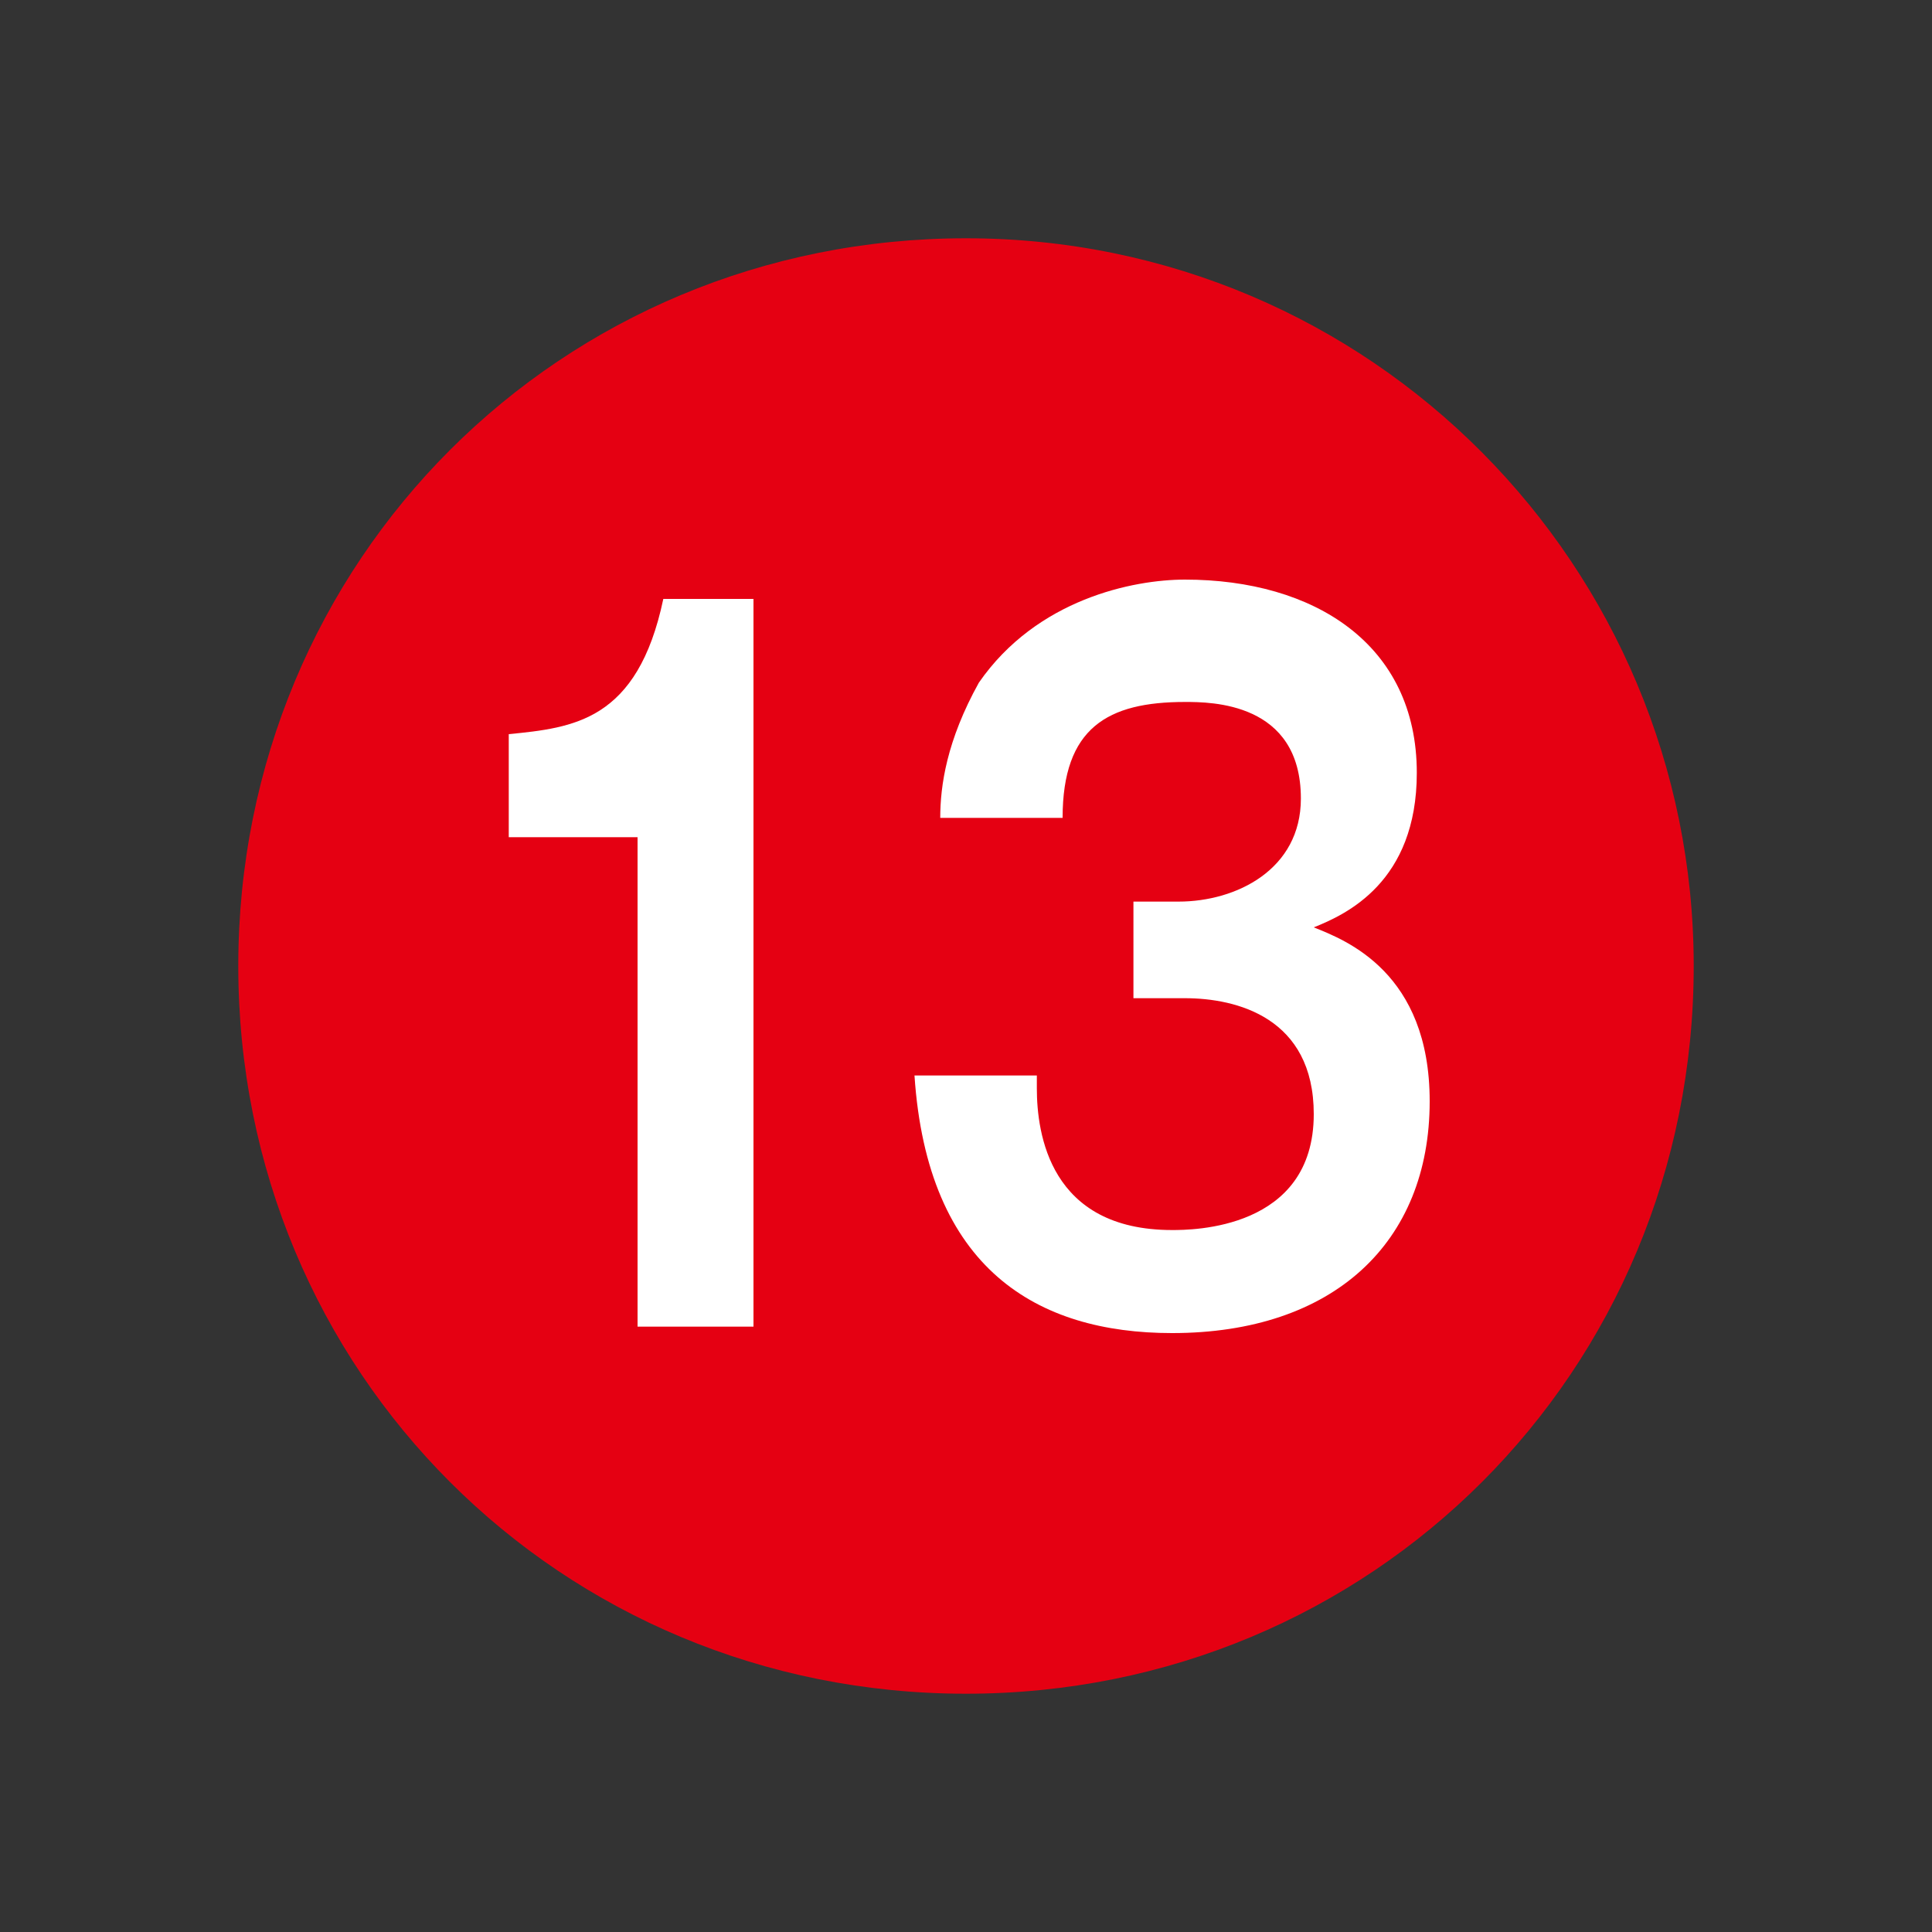 <?xml version="1.0" encoding="utf-8"?>
<!-- Generator: Adobe Illustrator 27.4.1, SVG Export Plug-In . SVG Version: 6.00 Build 0)  -->
<svg version="1.1" id="レイヤー_1" xmlns="http://www.w3.org/2000/svg" xmlns:xlink="http://www.w3.org/1999/xlink" x="0px"
	 y="0px" width="30px" height="30px" viewBox="0 0 30 30" enable-background="new 0 0 30 30" xml:space="preserve">
<rect x="0" y="0" width="30" height="30" fill="#333333" stroke="none"/>
<g>
	<path fill="#E50012" d="M15,26.3C8.7,26.3,3.7,21.3,3.7,15C3.7,8.7,8.7,3.7,15,3.7c6.3,0,11.3,5.1,11.3,11.3
		C26.3,21.3,21.3,26.3,15,26.3z"/>
	<g>
		<path fill="#FFFFFF" d="M11.7,20.6H9.9V13h-2v-1.6c1-0.1,2-0.2,2.4-2.1h1.4V20.6z"/>
		<path fill="#FFFFFF" d="M16.1,16.9c0,0.7,0.2,2.2,2.1,2.2c0.3,0,2.2,0,2.2-1.8c0-1.5-1.2-1.8-2-1.8h-0.8V14h0.7
			c0.9,0,1.9-0.5,1.9-1.6c0-1.5-1.4-1.5-1.8-1.5c-1.2,0-1.9,0.4-1.9,1.8h-1.9c0-0.5,0.1-1.2,0.6-2.1c0.9-1.3,2.4-1.6,3.2-1.6
			c2,0,3.6,1,3.6,3c0,1.7-1.1,2.2-1.6,2.4c0.5,0.2,1.8,0.7,1.8,2.7c0,2.2-1.5,3.6-4,3.6c-2.1,0-3.8-1-4-4H16.1z"/>
	</g>
</g>
</svg>
